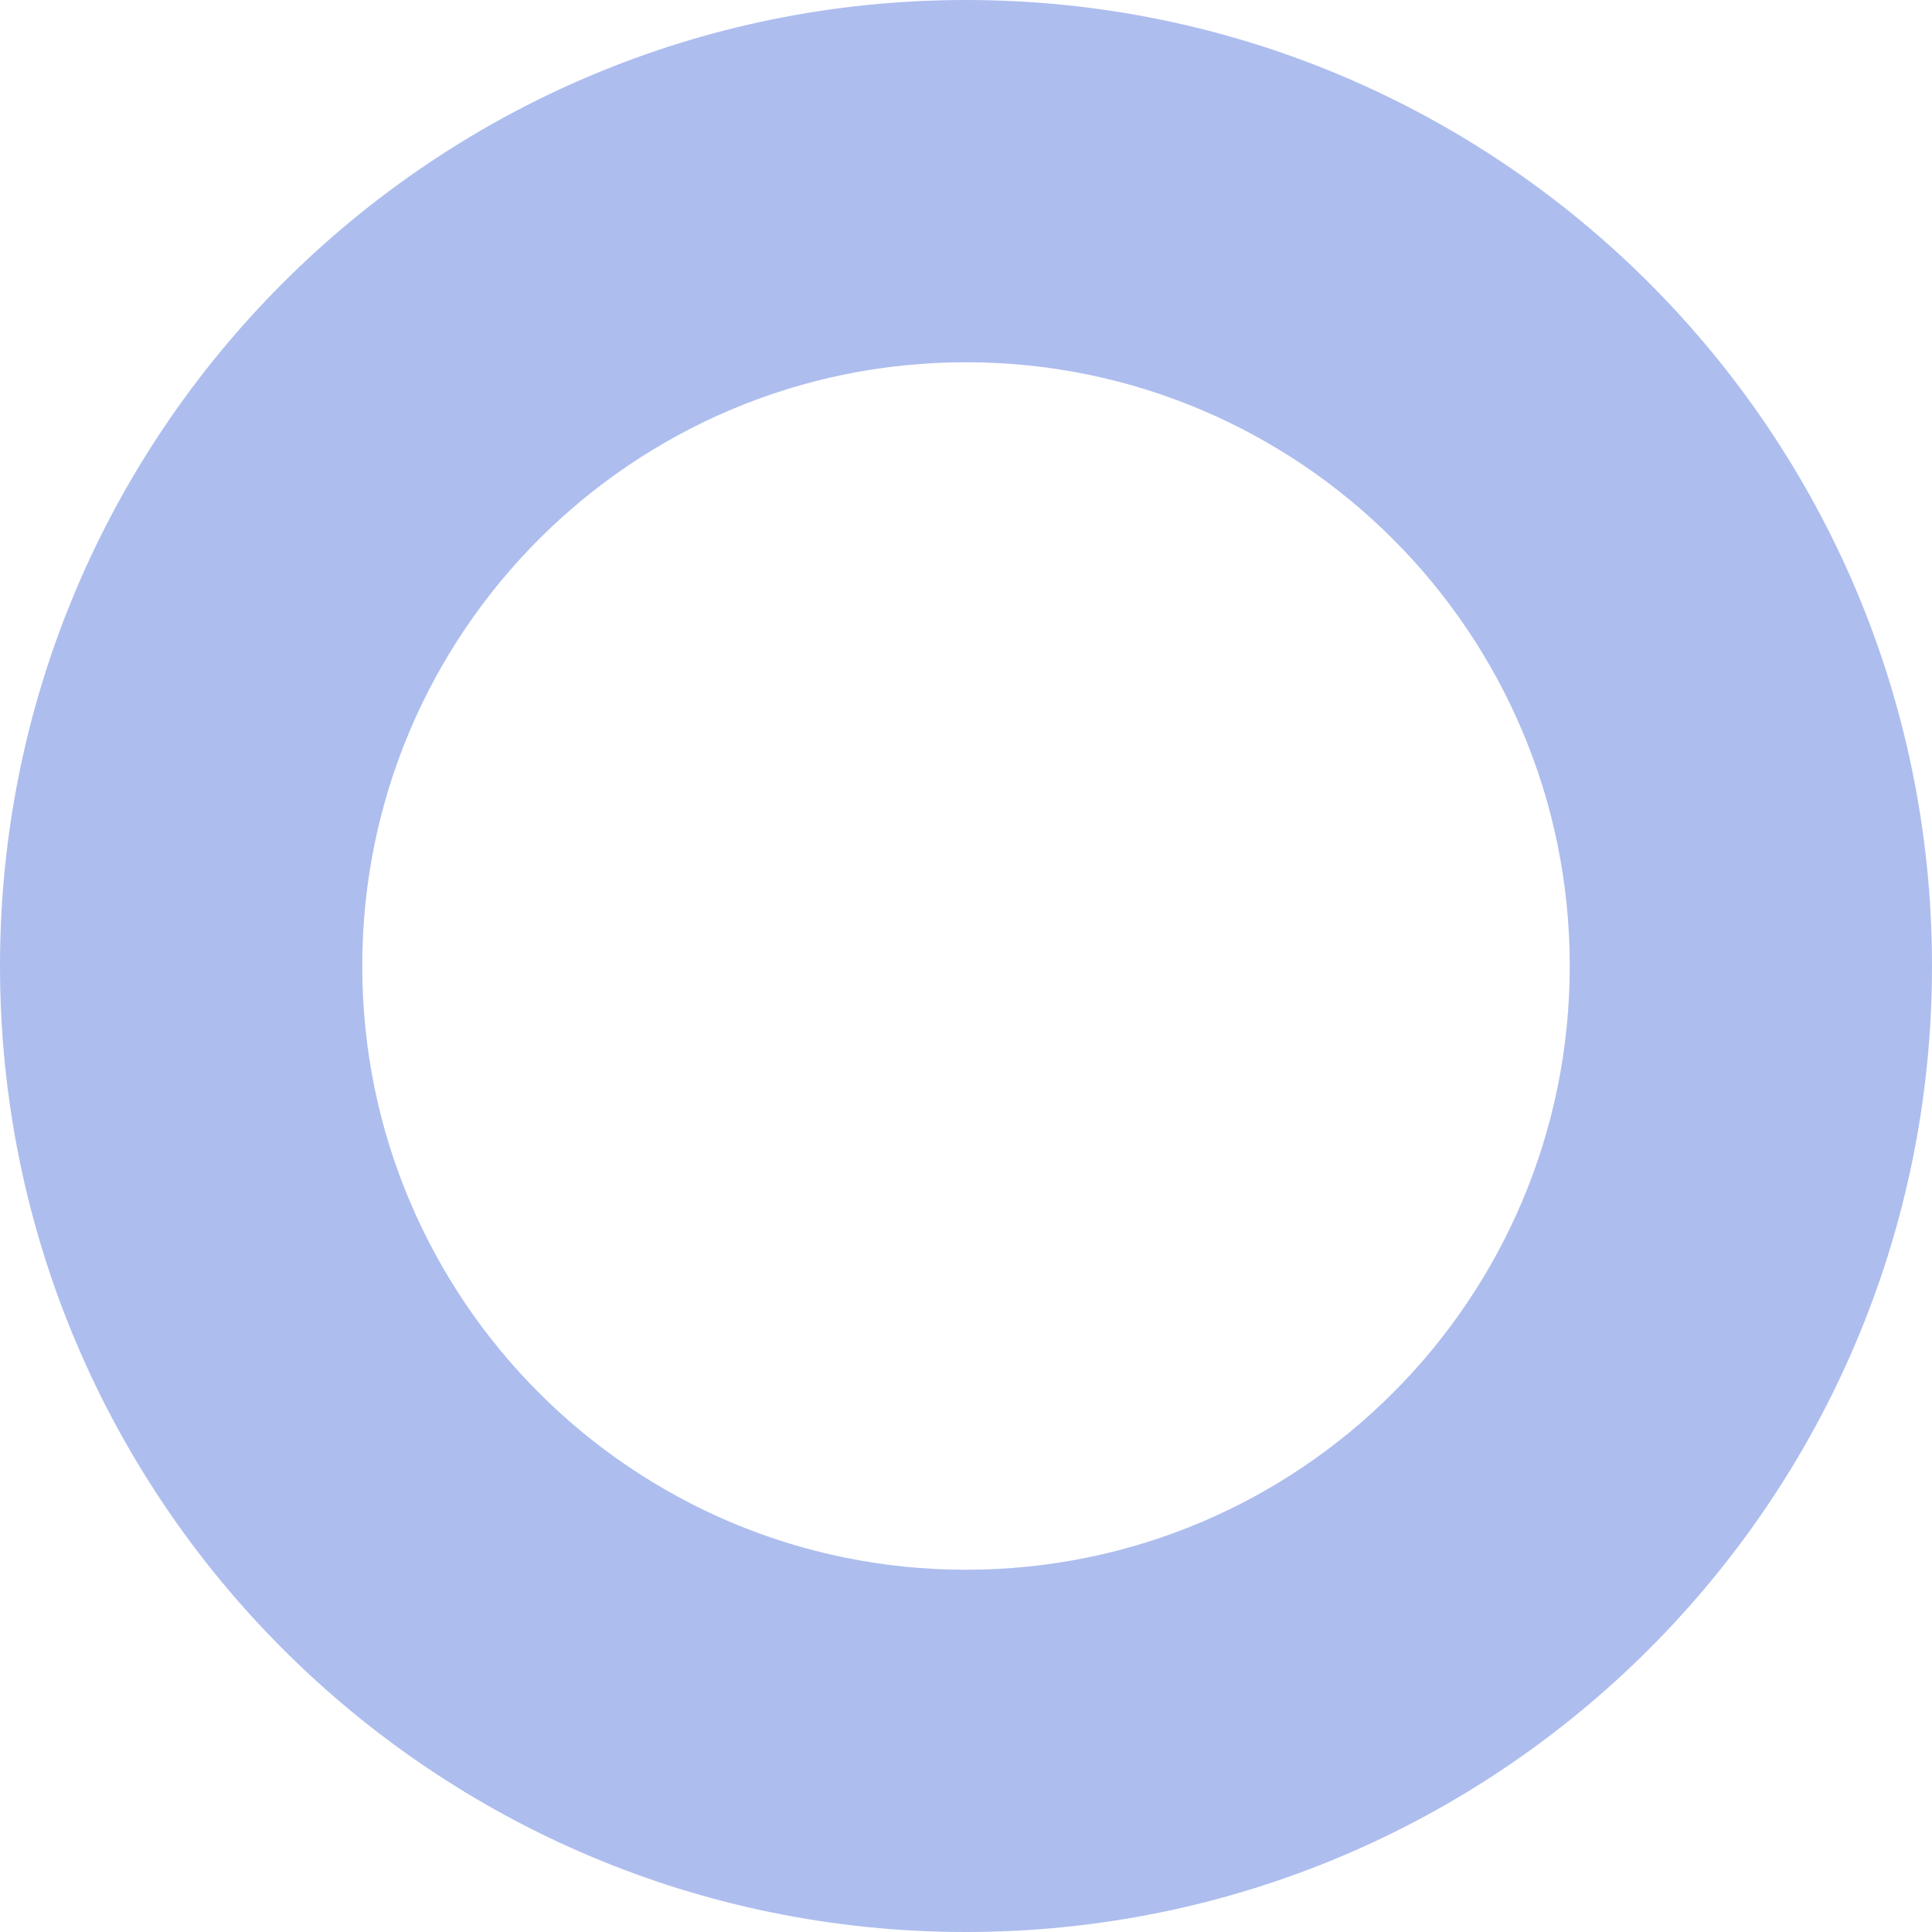 <?xml version="1.0" encoding="UTF-8"?>
<svg width="128px" height="128px" viewBox="0 0 128 128" version="1.1" xmlns="http://www.w3.org/2000/svg" xmlns:xlink="http://www.w3.org/1999/xlink">
    <title>path210</title>
    <g id="Design" stroke="none" stroke-width="1" fill="none" fill-rule="evenodd">
        <g id="01.-home---v2" transform="translate(-736, -494)" fill="#ADBDEE" fill-rule="nonzero">
            <g id="header">
                <path d="M799.995,494 C835.349,494 864,522.654 864,558 C864,593.346 835.349,622 799.995,622 C764.651,622 736,593.346 736,558 C736,522.654 764.651,494 799.995,494 Z M799.995,518 C777.907,518 760,535.908 760,558 C760,580.092 777.907,598 799.995,598 C822.092,598 840,580.093 840,558 C840,535.907 822.092,518 799.995,518 Z" id="path210" transform="translate(800, 558) scale(1, -1) translate(-800, -558)"></path>
            </g>
        </g>
    </g>
</svg>